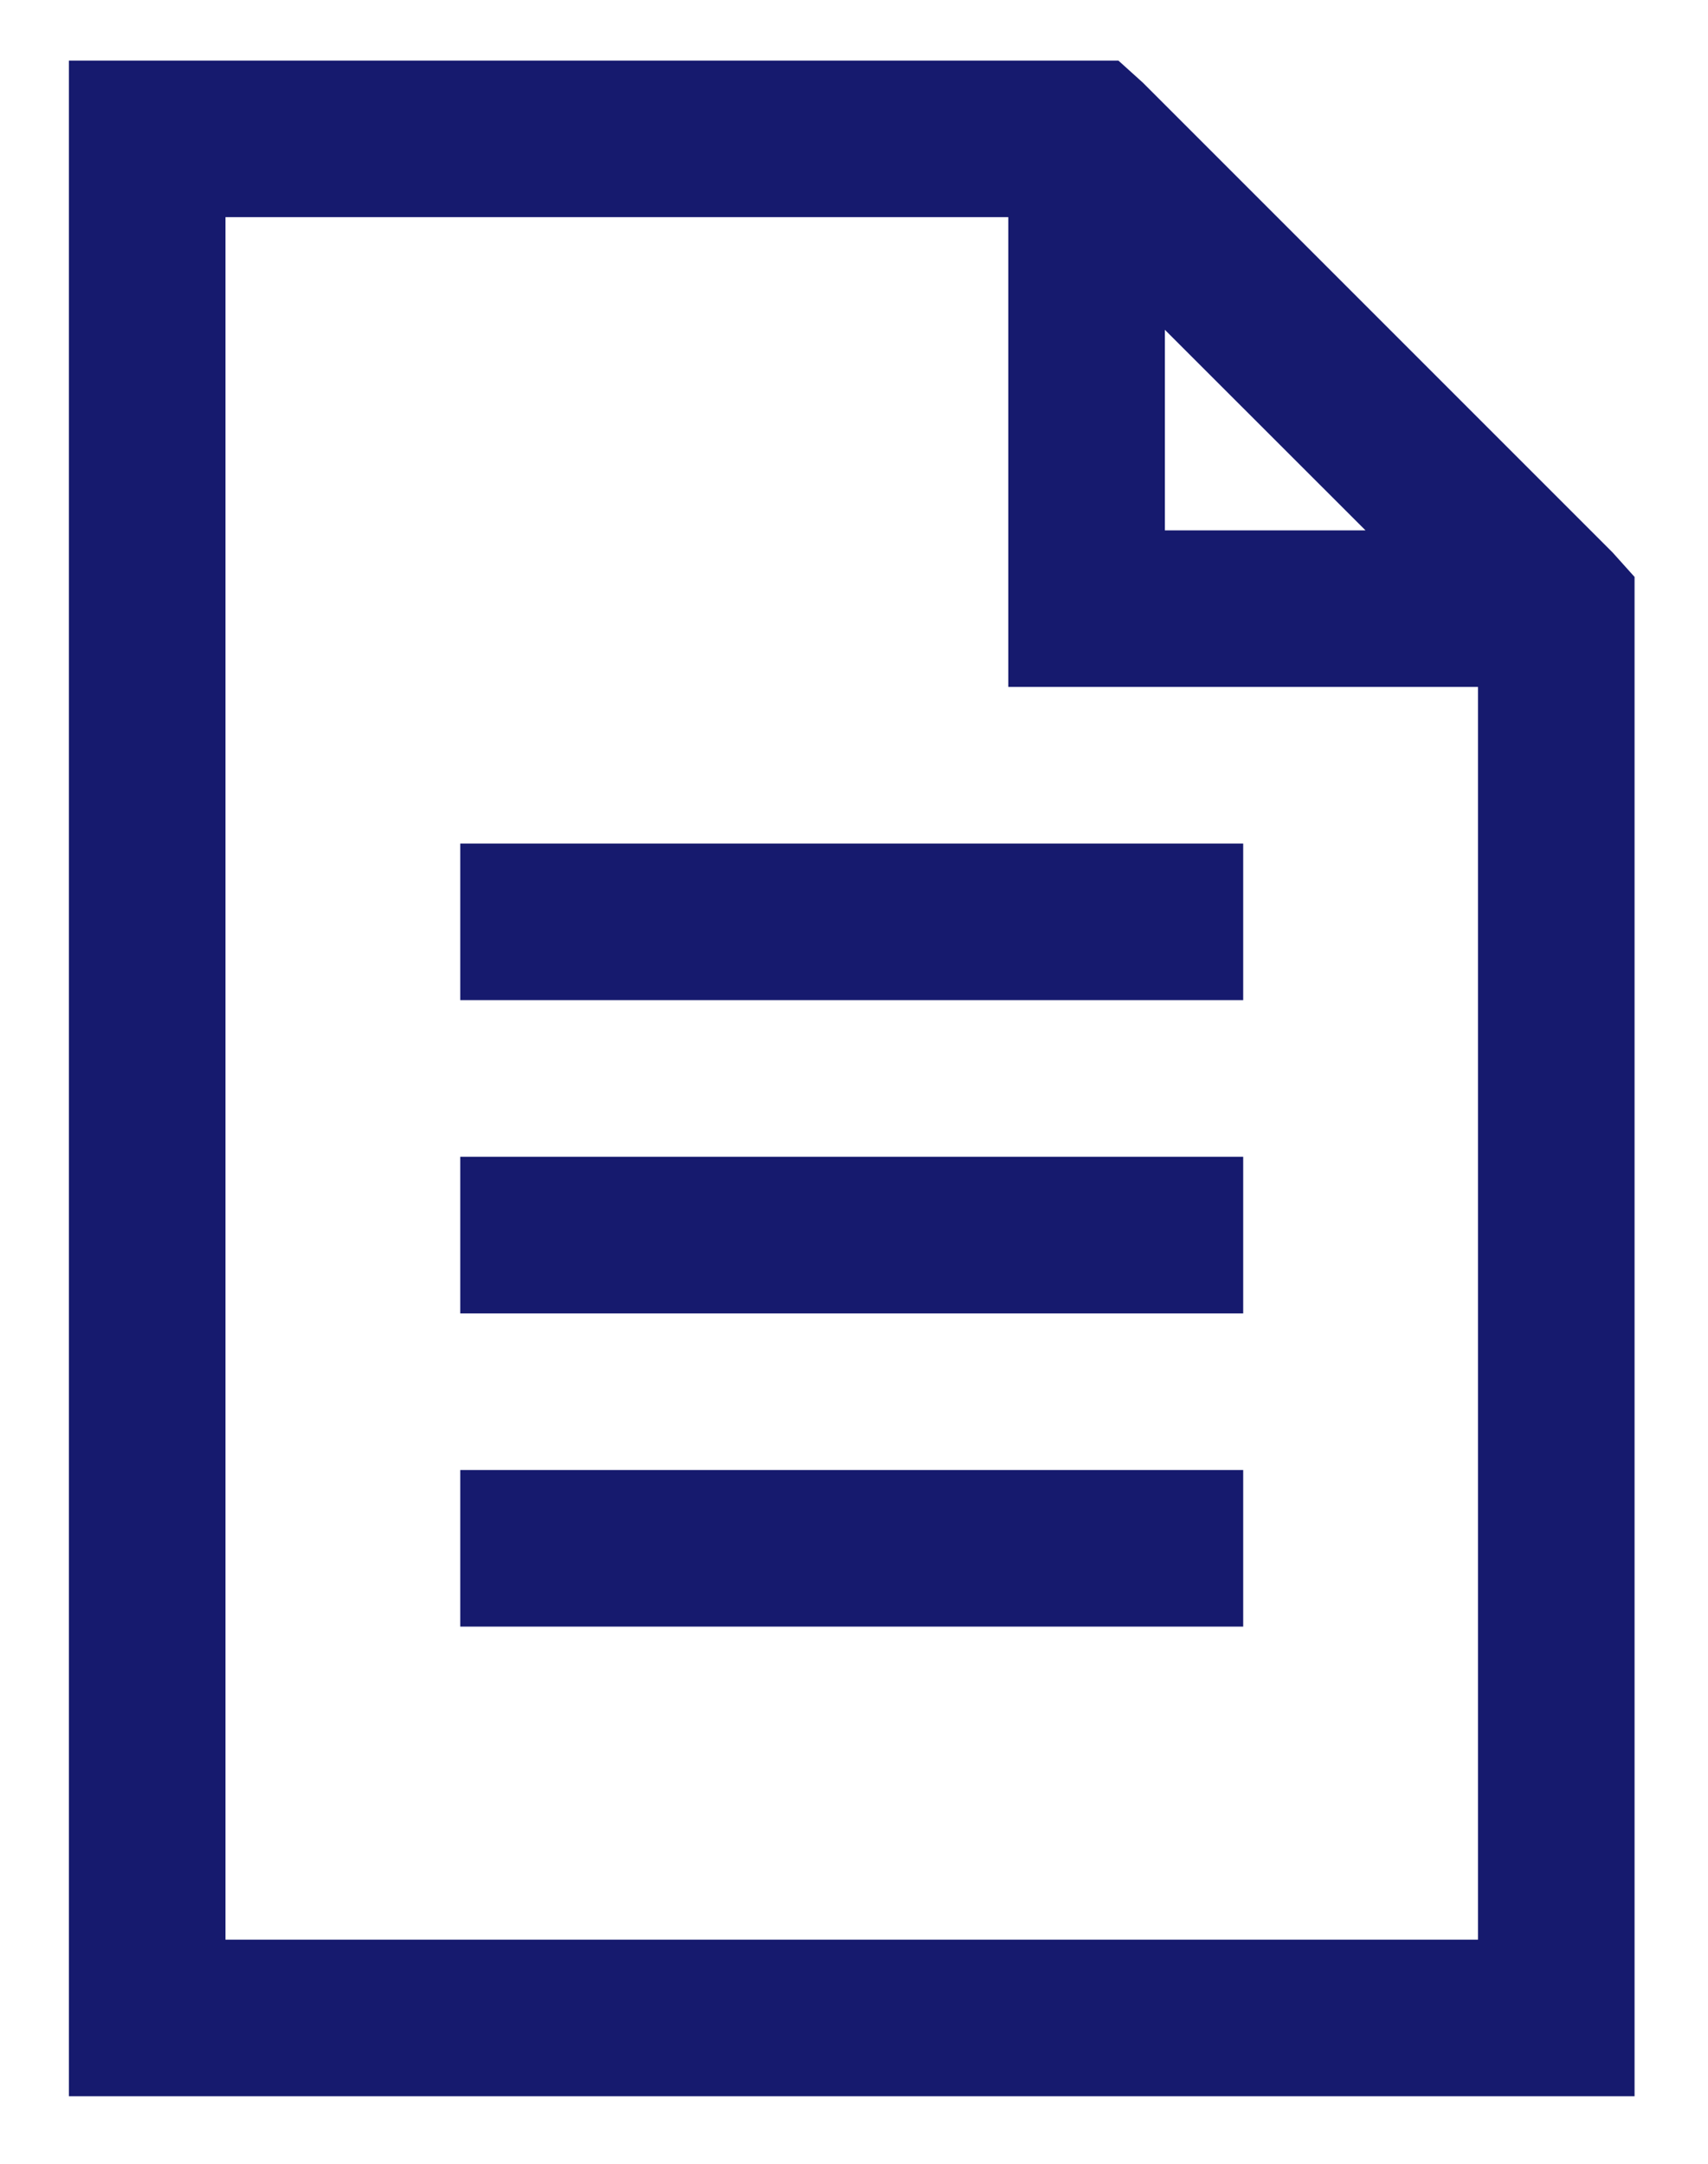 <svg width="15" height="19" viewBox="0 0 15 19" fill="none" xmlns="http://www.w3.org/2000/svg">
<path d="M0.605 0.532V18.407H14.355V5.066L14.162 4.851L10.037 0.726L9.822 0.532H0.605ZM1.98 1.907H8.855V6.032H12.98V17.032H1.98V1.907ZM10.23 2.896L11.992 4.657H10.23V2.896ZM4.042 7.407V8.782H10.918V7.407H4.042ZM4.042 10.158V11.533H10.918V10.158H4.042ZM4.042 12.908V14.283H10.918V12.908H4.042Z" fill="#161A6E"/>
</svg>
